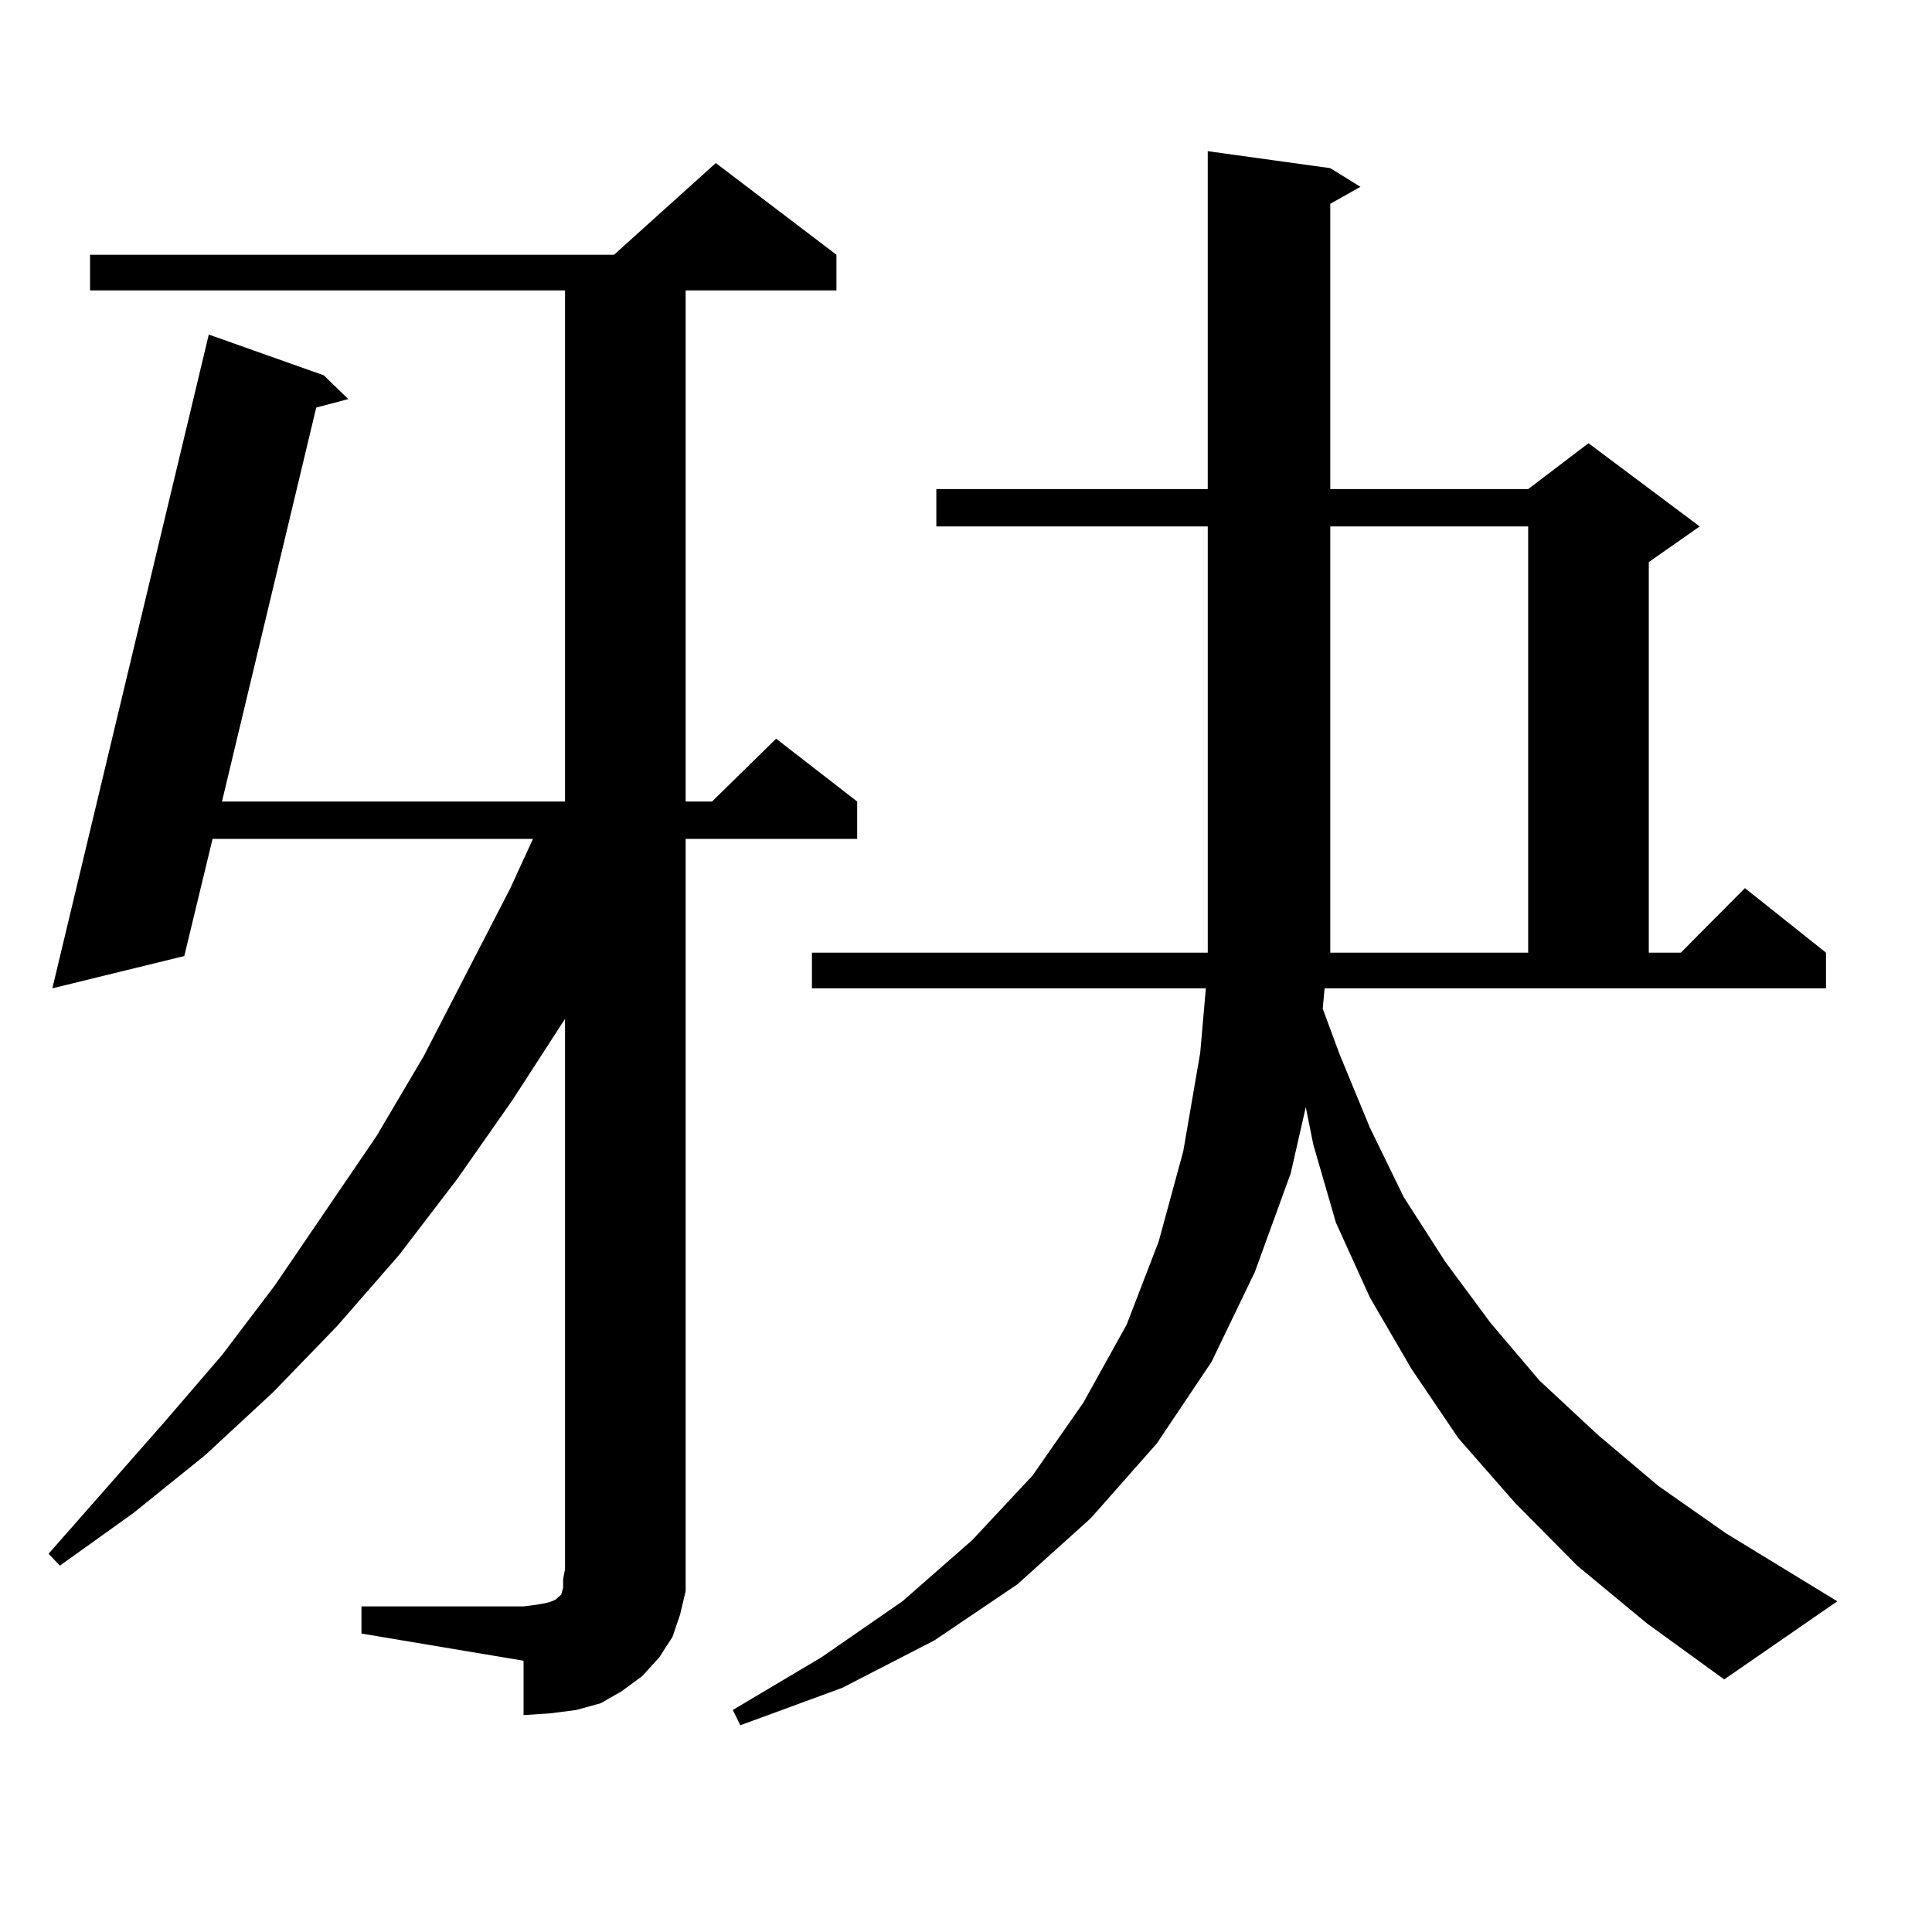 <?xml version="1.0" encoding="utf-8"?>
<!-- Generator: Adobe Illustrator 16.0.0, SVG Export Plug-In . SVG Version: 6.00 Build 0)  -->
<!DOCTYPE svg PUBLIC "-//W3C//DTD SVG 1.1//EN" "http://www.w3.org/Graphics/SVG/1.1/DTD/svg11.dtd">
<svg version="1.1" id="图层_1" xmlns="http://www.w3.org/2000/svg" xmlns:xlink="http://www.w3.org/1999/xlink" x="0px" y="0px"
	 width="1000px" height="1000px" viewBox="0 0 1000 1000" enable-background="new 0 0 1000 1000" xml:space="preserve">
<path d="M187.093,831.469h83.9l6.829-0.879l4.878-0.879l2.927-0.879l1.951-0.879l0.976-0.879l0.976-0.879l0.976-0.879l0.976-3.516
	v-4.395l0.976-5.273V527.367l-27.316,42.188l-28.292,40.43l-30.243,39.551l-32.194,36.914l-33.17,34.277l-35.121,32.52
	l-37.072,29.883l-38.048,27.246l-5.854-6.152l59.511-67.676l30.243-35.156l27.316-36.035l52.682-77.344l24.39-41.309l44.877-87.012
	l11.707-25.488h-165.85l-14.634,60.645l-68.291,16.699l80.974-338.379l59.511,21.094l12.683,12.305l-16.585,4.395l-48.779,203.906
	h177.557V150.316H46.608v-18.457h271.213l52.682-47.461l62.438,47.461v18.457h-78.047v264.551h13.658l33.17-32.52l41.95,32.52
	v19.336h-88.778v377.93v11.426l-2.927,12.305l-3.902,11.426l-6.829,10.547l-8.78,9.668l-10.731,7.91l-10.731,6.152l-12.683,3.516
	l-13.658,1.758l-13.658,0.879v-28.125l-83.9-14.063V831.469z M684.642,522.094l8.78,23.73l15.609,37.793l17.561,36.035
	l21.463,33.398l23.414,31.641l25.365,29.883l30.243,28.125l31.219,26.367l35.121,24.609l57.56,35.156l-58.535,40.43l-39.999-29.004
	l-36.097-29.883l-32.194-32.52l-29.268-33.398l-24.39-36.035l-21.463-36.914l-17.561-38.672l-11.707-40.43l-3.902-19.336
	l-7.805,34.277l-18.536,50.977l-22.438,46.582l-28.292,42.188l-34.146,38.672l-38.048,34.277l-42.926,29.004l-47.804,24.609
	l-52.682,19.336l-3.902-7.91l45.853-27.246l41.95-29.004l36.097-31.641l31.219-33.398L560.742,726l22.438-40.43l16.585-43.066
	l12.683-46.582l8.78-50.977l2.927-33.398H420.258V493.09h204.873v-1.758V272.484H484.646v-19.336h140.484V78.246l63.413,8.789
	l15.609,9.668l-15.609,8.789v147.656H790.98l31.219-23.73l57.56,43.066l-26.341,18.457V493.09h16.585l33.17-33.398l41.95,33.398
	v18.457H685.617L684.642,522.094z M790.98,272.484H688.544V493.09H790.98V272.484z"/>
</svg>
